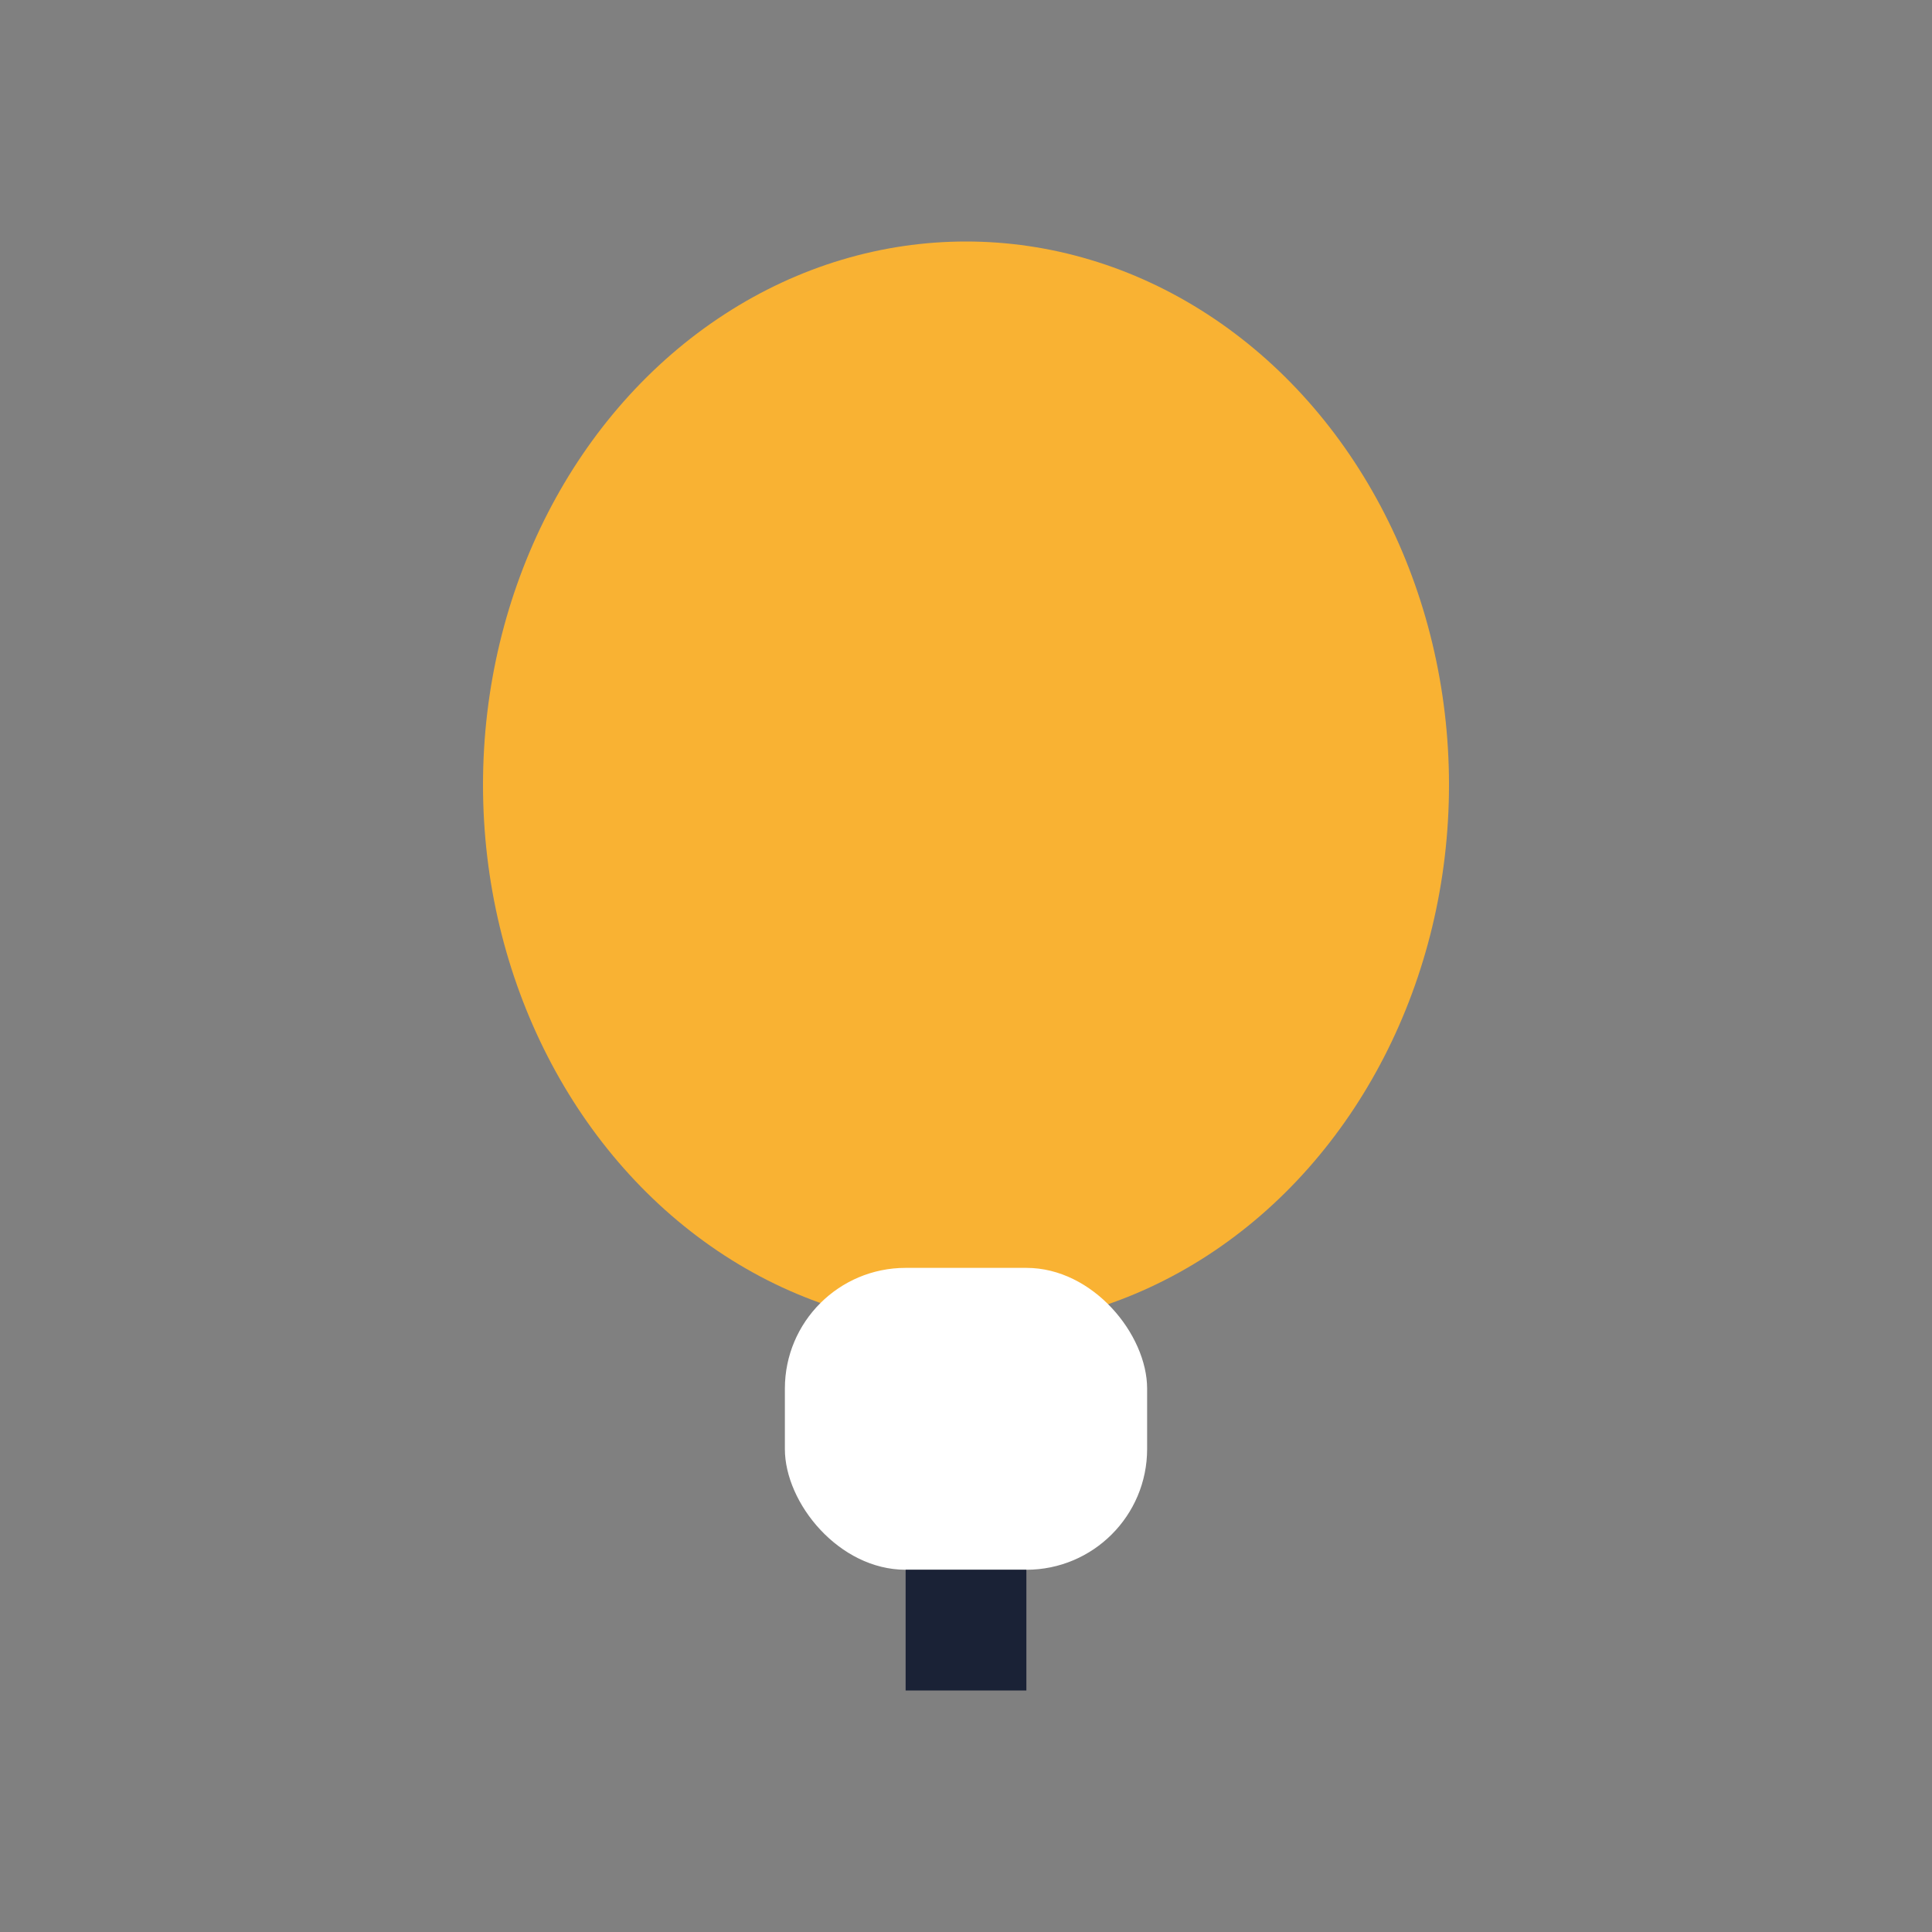 <?xml version="1.0" encoding="UTF-8"?>
<svg xmlns="http://www.w3.org/2000/svg" width="32" height="32" viewBox="0 0 32 32"><rect x="0" y="0" width="32" height="32" fill="#808080" stroke="none"/><ellipse cx="16" cy="13" rx="8" ry="9" fill="#F9B233"/><rect x="13" y="21" width="6" height="5" rx="2" fill="#FFF"/><path d="M16 26v2" stroke="#1A2236" stroke-width="2"/></svg>